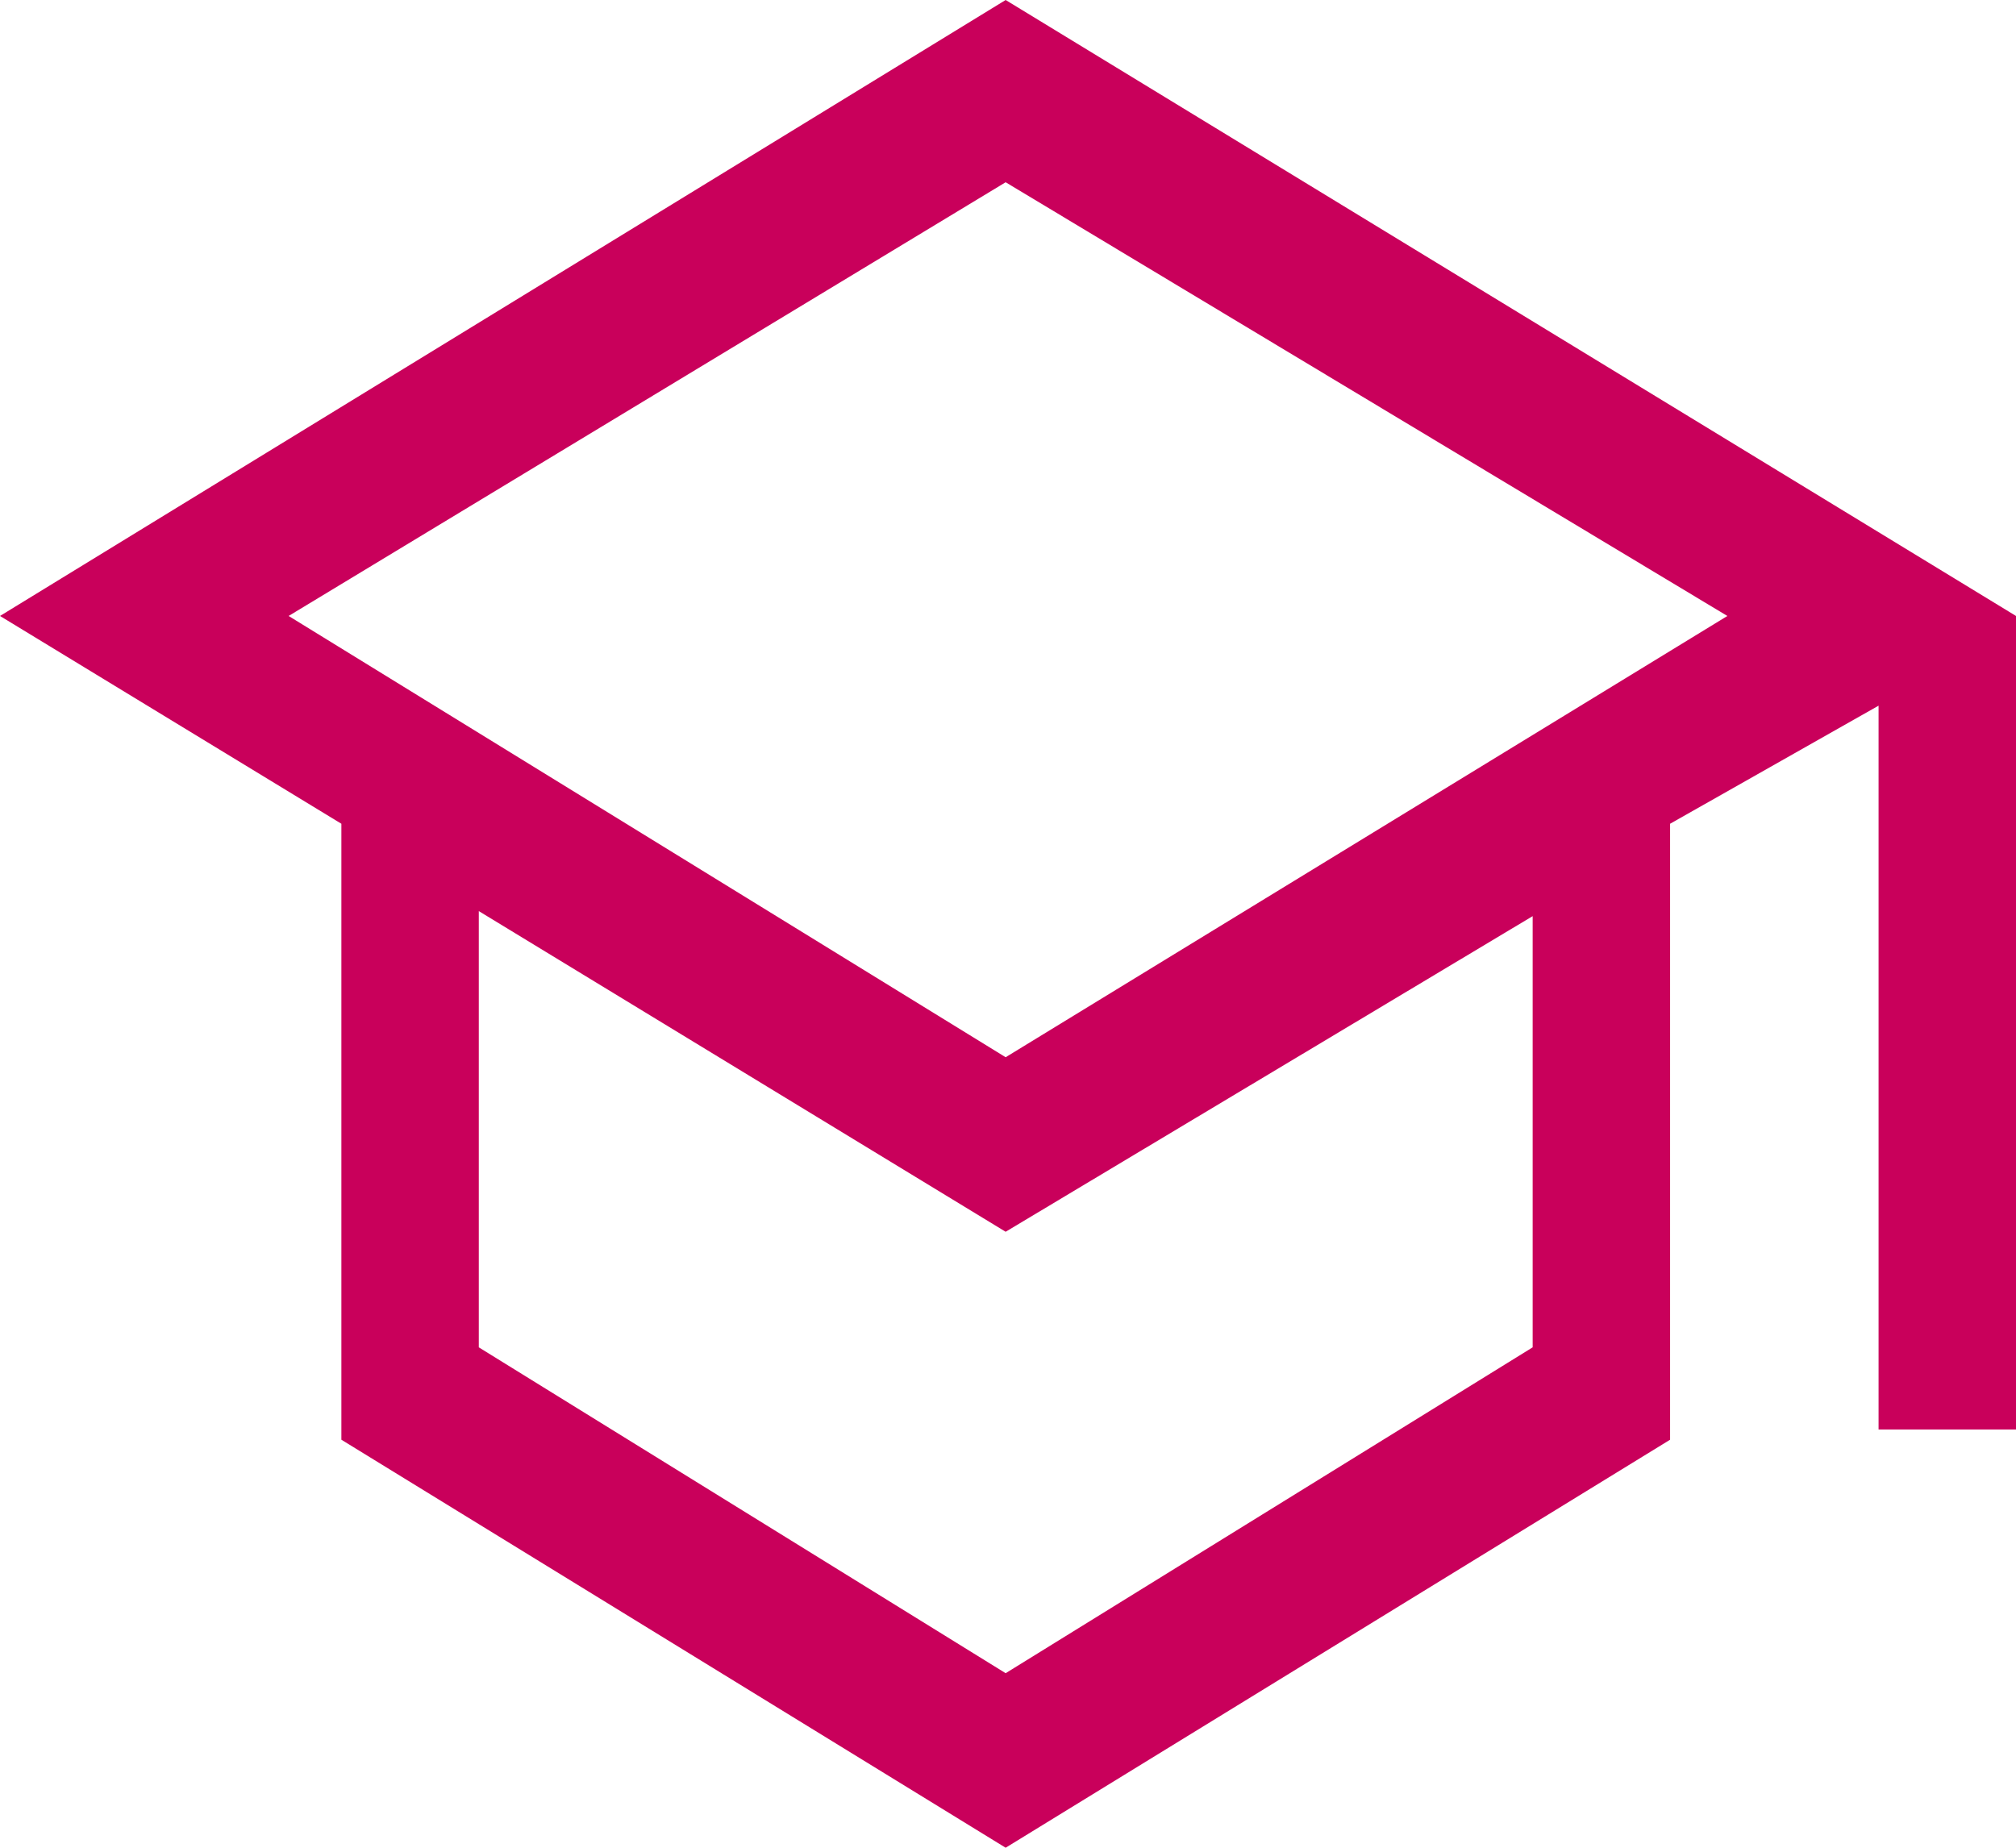 <svg width="12" height="11" viewBox="0 0 12 11" fill="none" xmlns="http://www.w3.org/2000/svg">
<path d="M5.986 11L2.032 8.571V4.904L0 3.667L5.986 0L12 3.667V8.51H11.182V4.201L9.941 4.904V8.571L5.986 11ZM5.986 6.294L10.282 3.667L5.986 1.085L1.718 3.667L5.986 6.294ZM5.986 9.961L9.123 8.021V5.454L5.986 7.333L2.85 5.424V8.021L5.986 9.961Z" fill="#c9005b"/>
</svg>
